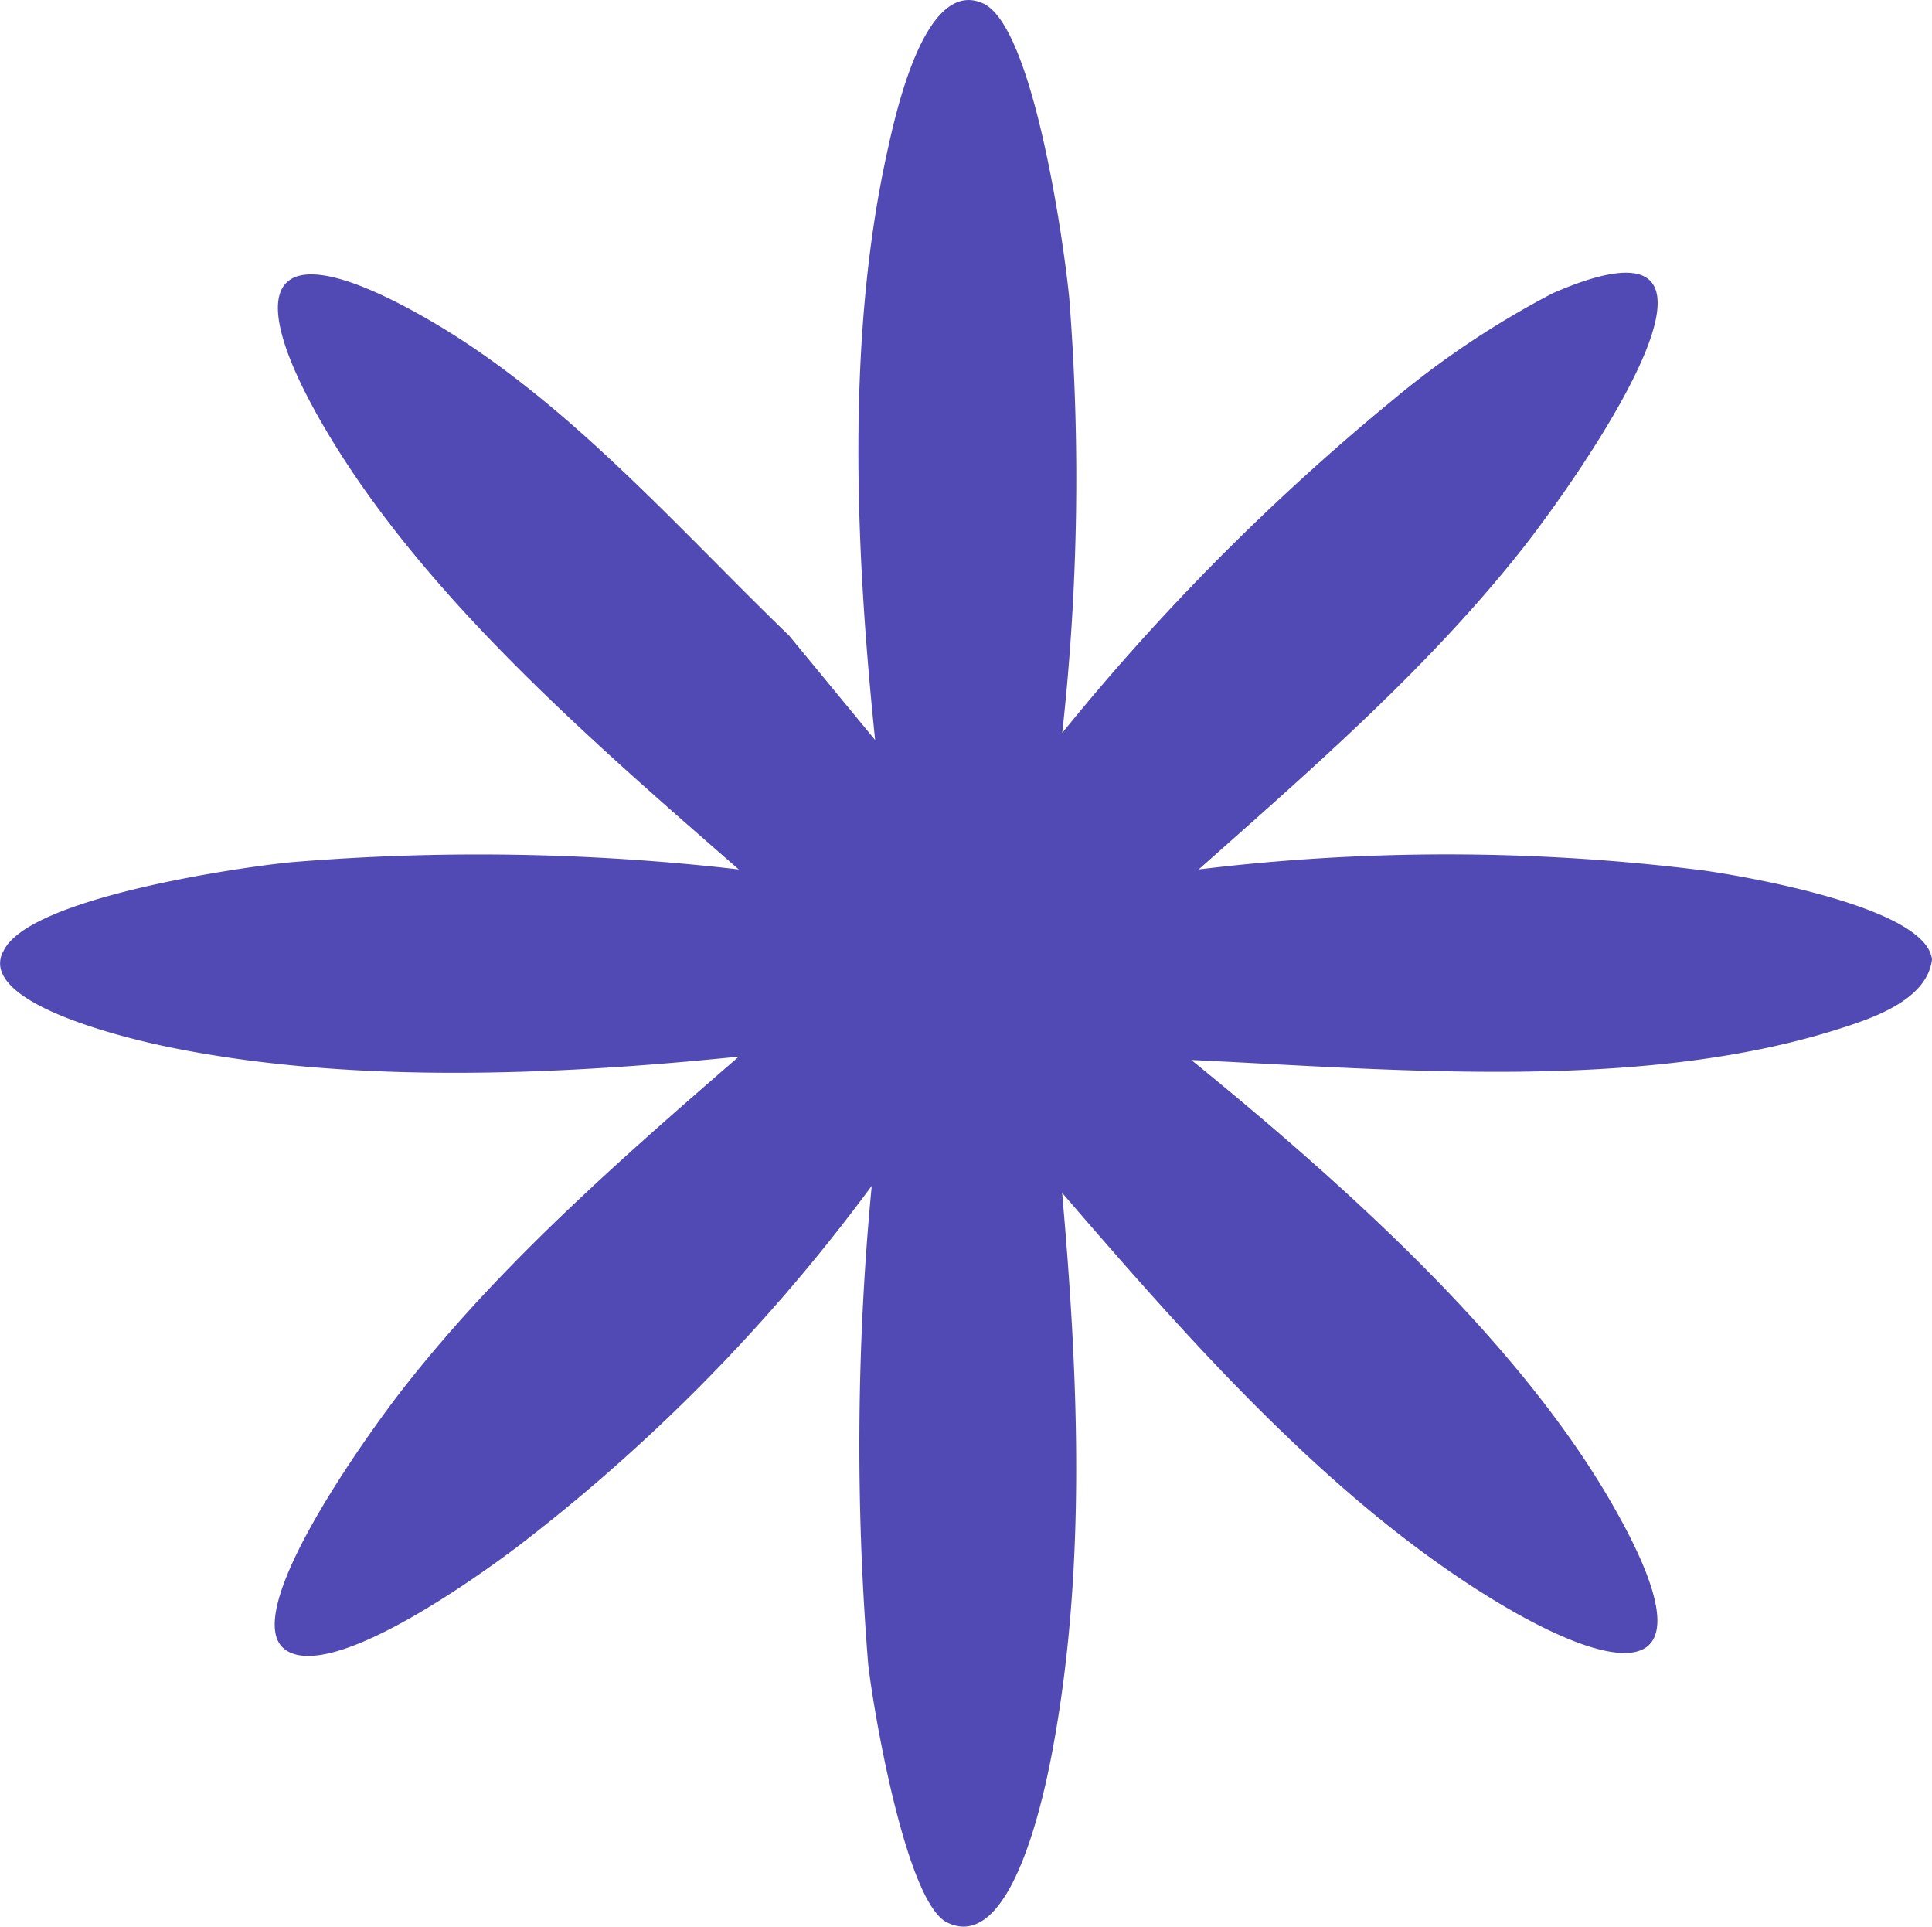 <svg xmlns="http://www.w3.org/2000/svg" xmlns:xlink="http://www.w3.org/1999/xlink" width="66.813" height="66.617" viewBox="0 0 66.813 66.617"><defs><clipPath id="clip-path"><rect id="Ret&#xE2;ngulo_121" data-name="Ret&#xE2;ngulo 121" width="66.813" height="66.617" fill="#524ab4"></rect></clipPath></defs><g id="Grupo_157" data-name="Grupo 157" clip-path="url(#clip-path)"><path id="Caminho_1195" data-name="Caminho 1195" d="M36.734,25.342a80.131,80.131,0,0,1,11.454-11.53,30.789,30.789,0,0,1,5.518-3.677c7.954-3.457.556,6.8-1.077,8.863-3.28,4.142-7.247,7.573-11.176,11.063a71.164,71.164,0,0,1,17.484.038c1.493.215,7.705,1.279,7.876,3.084-.183,1.406-2.076,2.034-3.3,2.417-6.844,2.148-15.252,1.382-22.314,1.048,5.1,4.154,11.2,9.552,14.521,15.3,3.844,6.657.121,6.041-4.557,3.066-5.5-3.5-10.209-8.874-14.432-13.771.56,6.321.843,12.912-.318,19.192-.26,1.41-1.394,7.156-3.663,6.034-1.413-.7-2.55-7.33-2.728-8.952A94.172,94.172,0,0,1,30.146,41a62.064,62.064,0,0,1-12.322,12.53c-1.369,1.027-6.364,4.62-7.947,3.516-1.745-1.217,3.087-7.782,4-8.954,3.368-4.332,7.547-7.983,11.673-11.56-6.391.652-13.568.962-19.889-.366C4.372,35.89.15,34.88.006,33.38a.861.861,0,0,1,.122-.513c.874-1.8,7.911-2.849,9.891-3.051a78.409,78.409,0,0,1,15.53.245C20.542,25.69,14.7,20.665,11.28,14.885c-2.923-4.944-2.143-7.066,3.41-3.908,4.807,2.734,8.668,7.207,12.6,11l2.974,3.609c-.668-6.472-1-13.734.373-20.13C30.931,4.1,31.945-.8,33.992.114c1.739.78,2.8,8.287,2.986,10.2a79.974,79.974,0,0,1-.244,15.033" transform="translate(0 0)" fill="#524ab4"></path></g></svg>
